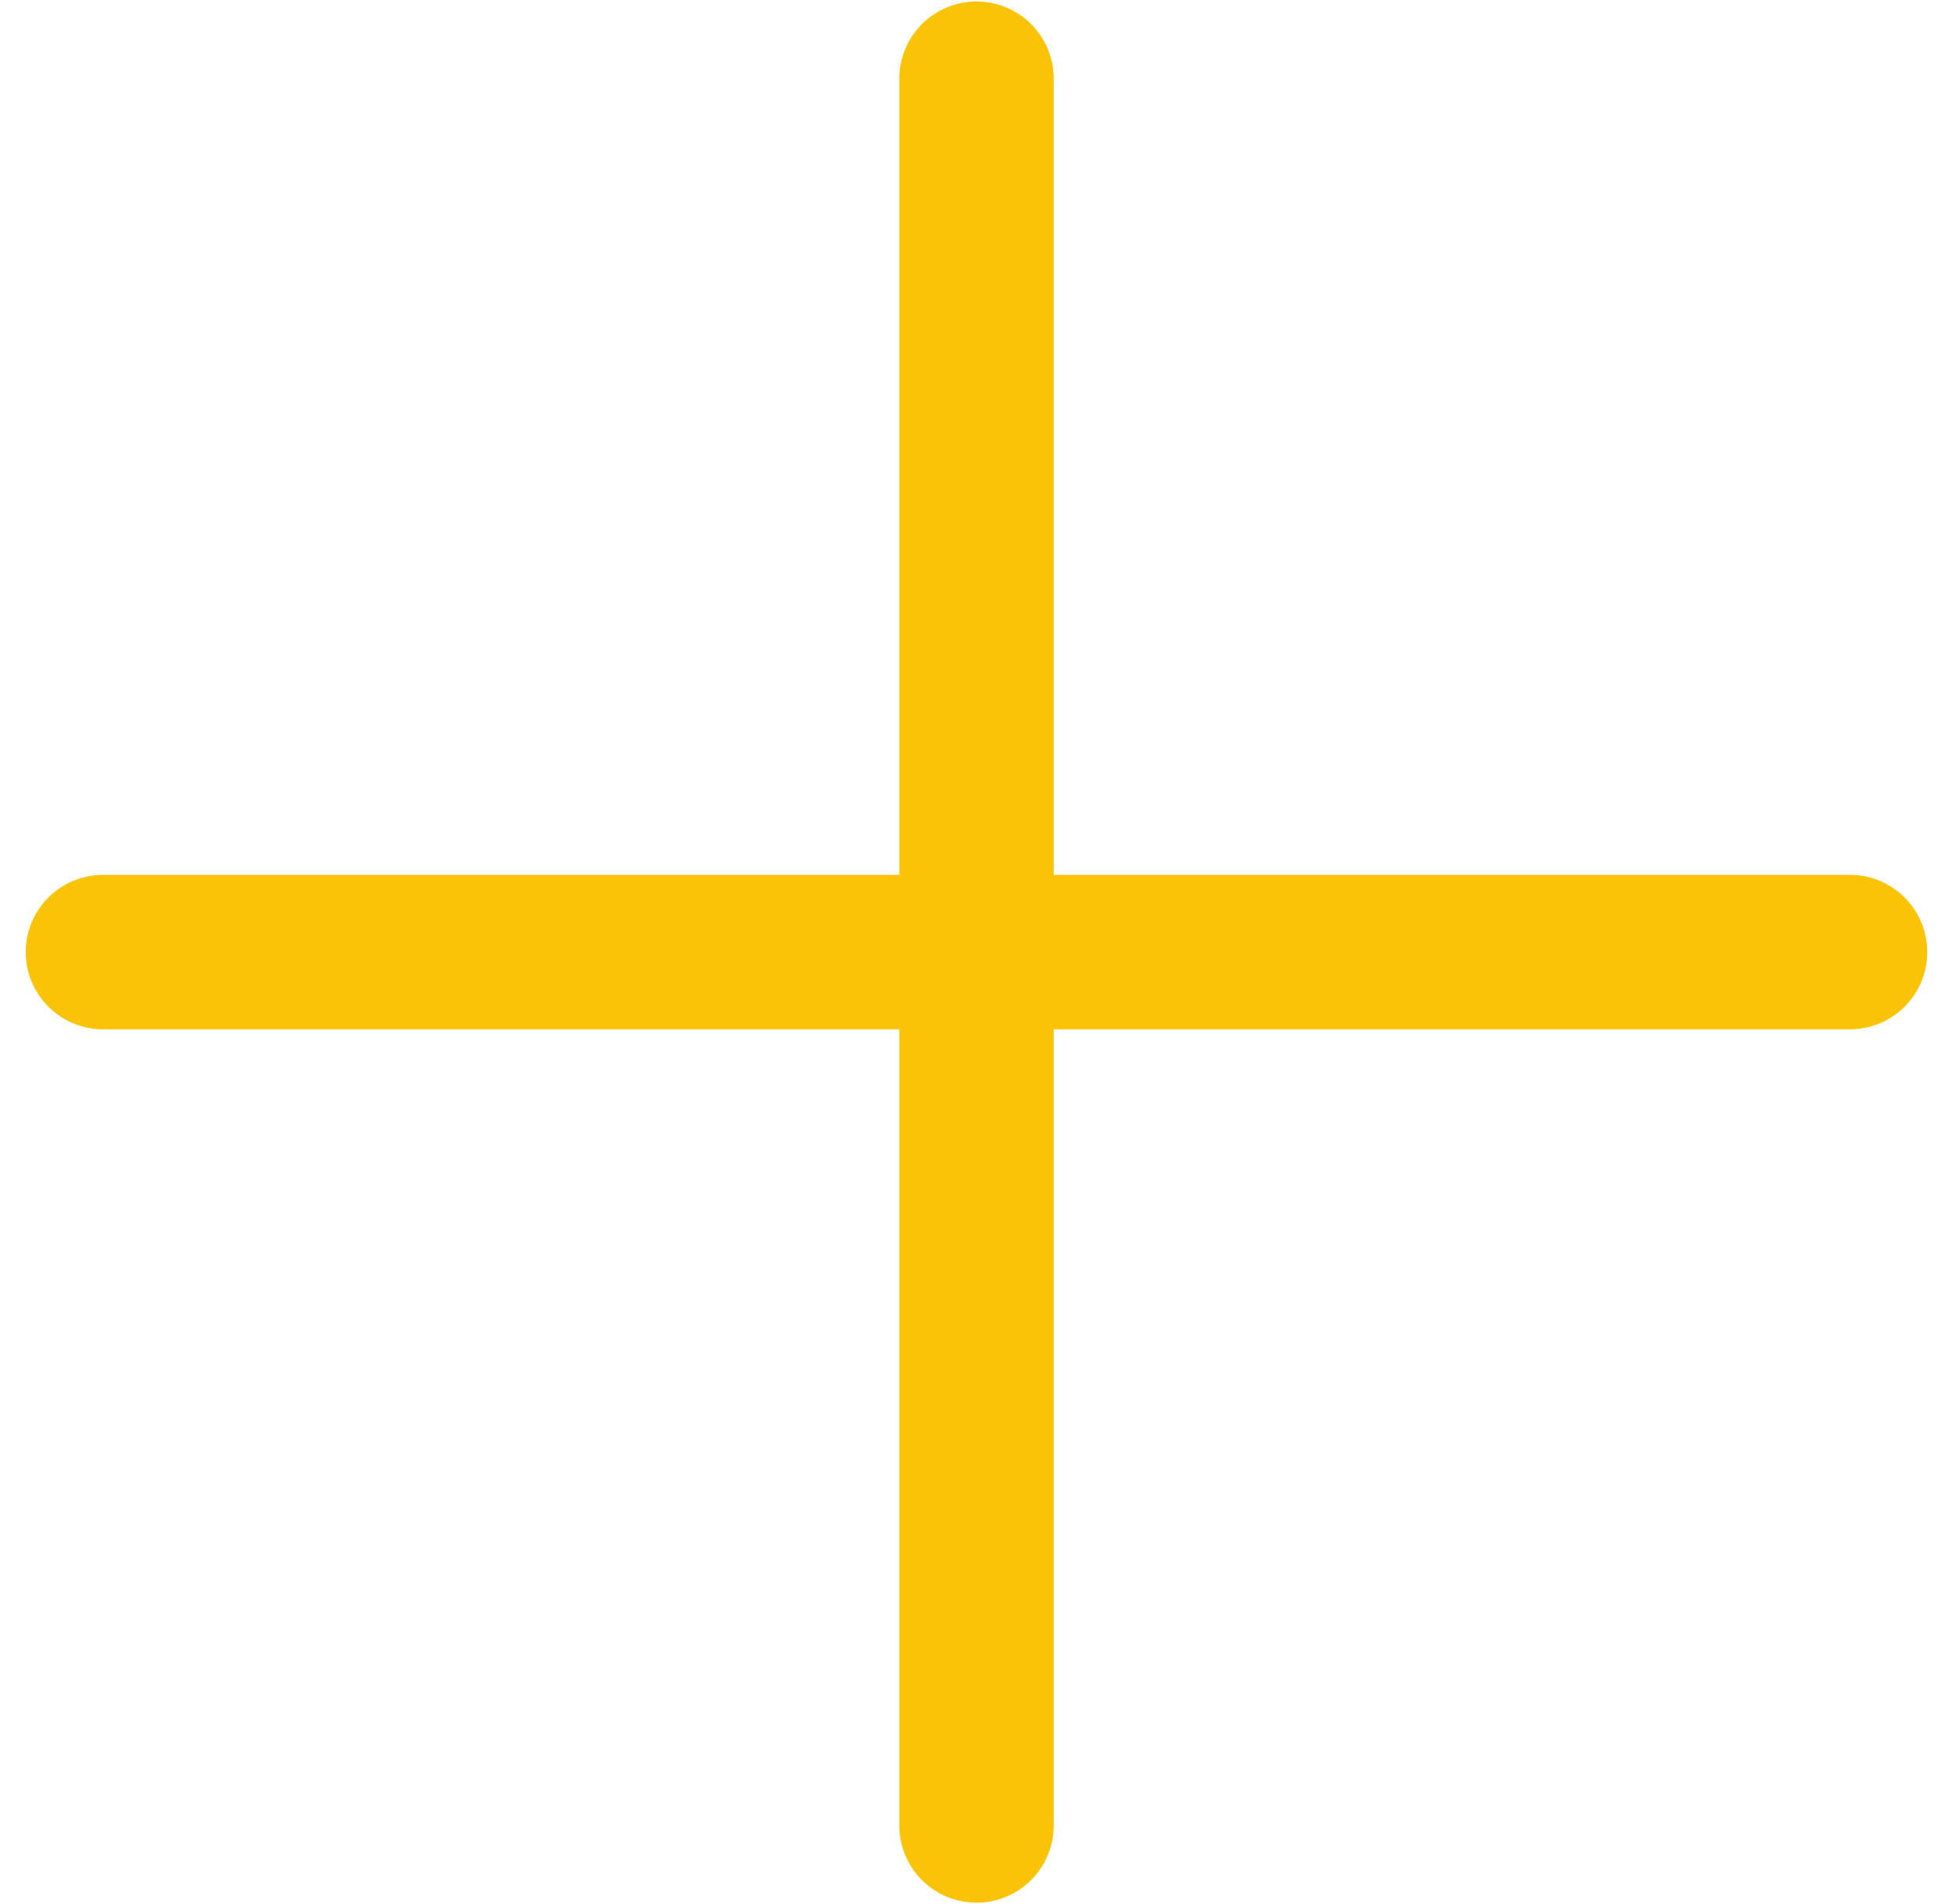 <svg width="38" height="37" viewBox="0 0 38 37" fill="none" xmlns="http://www.w3.org/2000/svg">
<path d="M2 18.5H35.941M18.971 1.529V35.471" stroke="#FAC306" stroke-width="3" stroke-linecap="round"/>
</svg>
